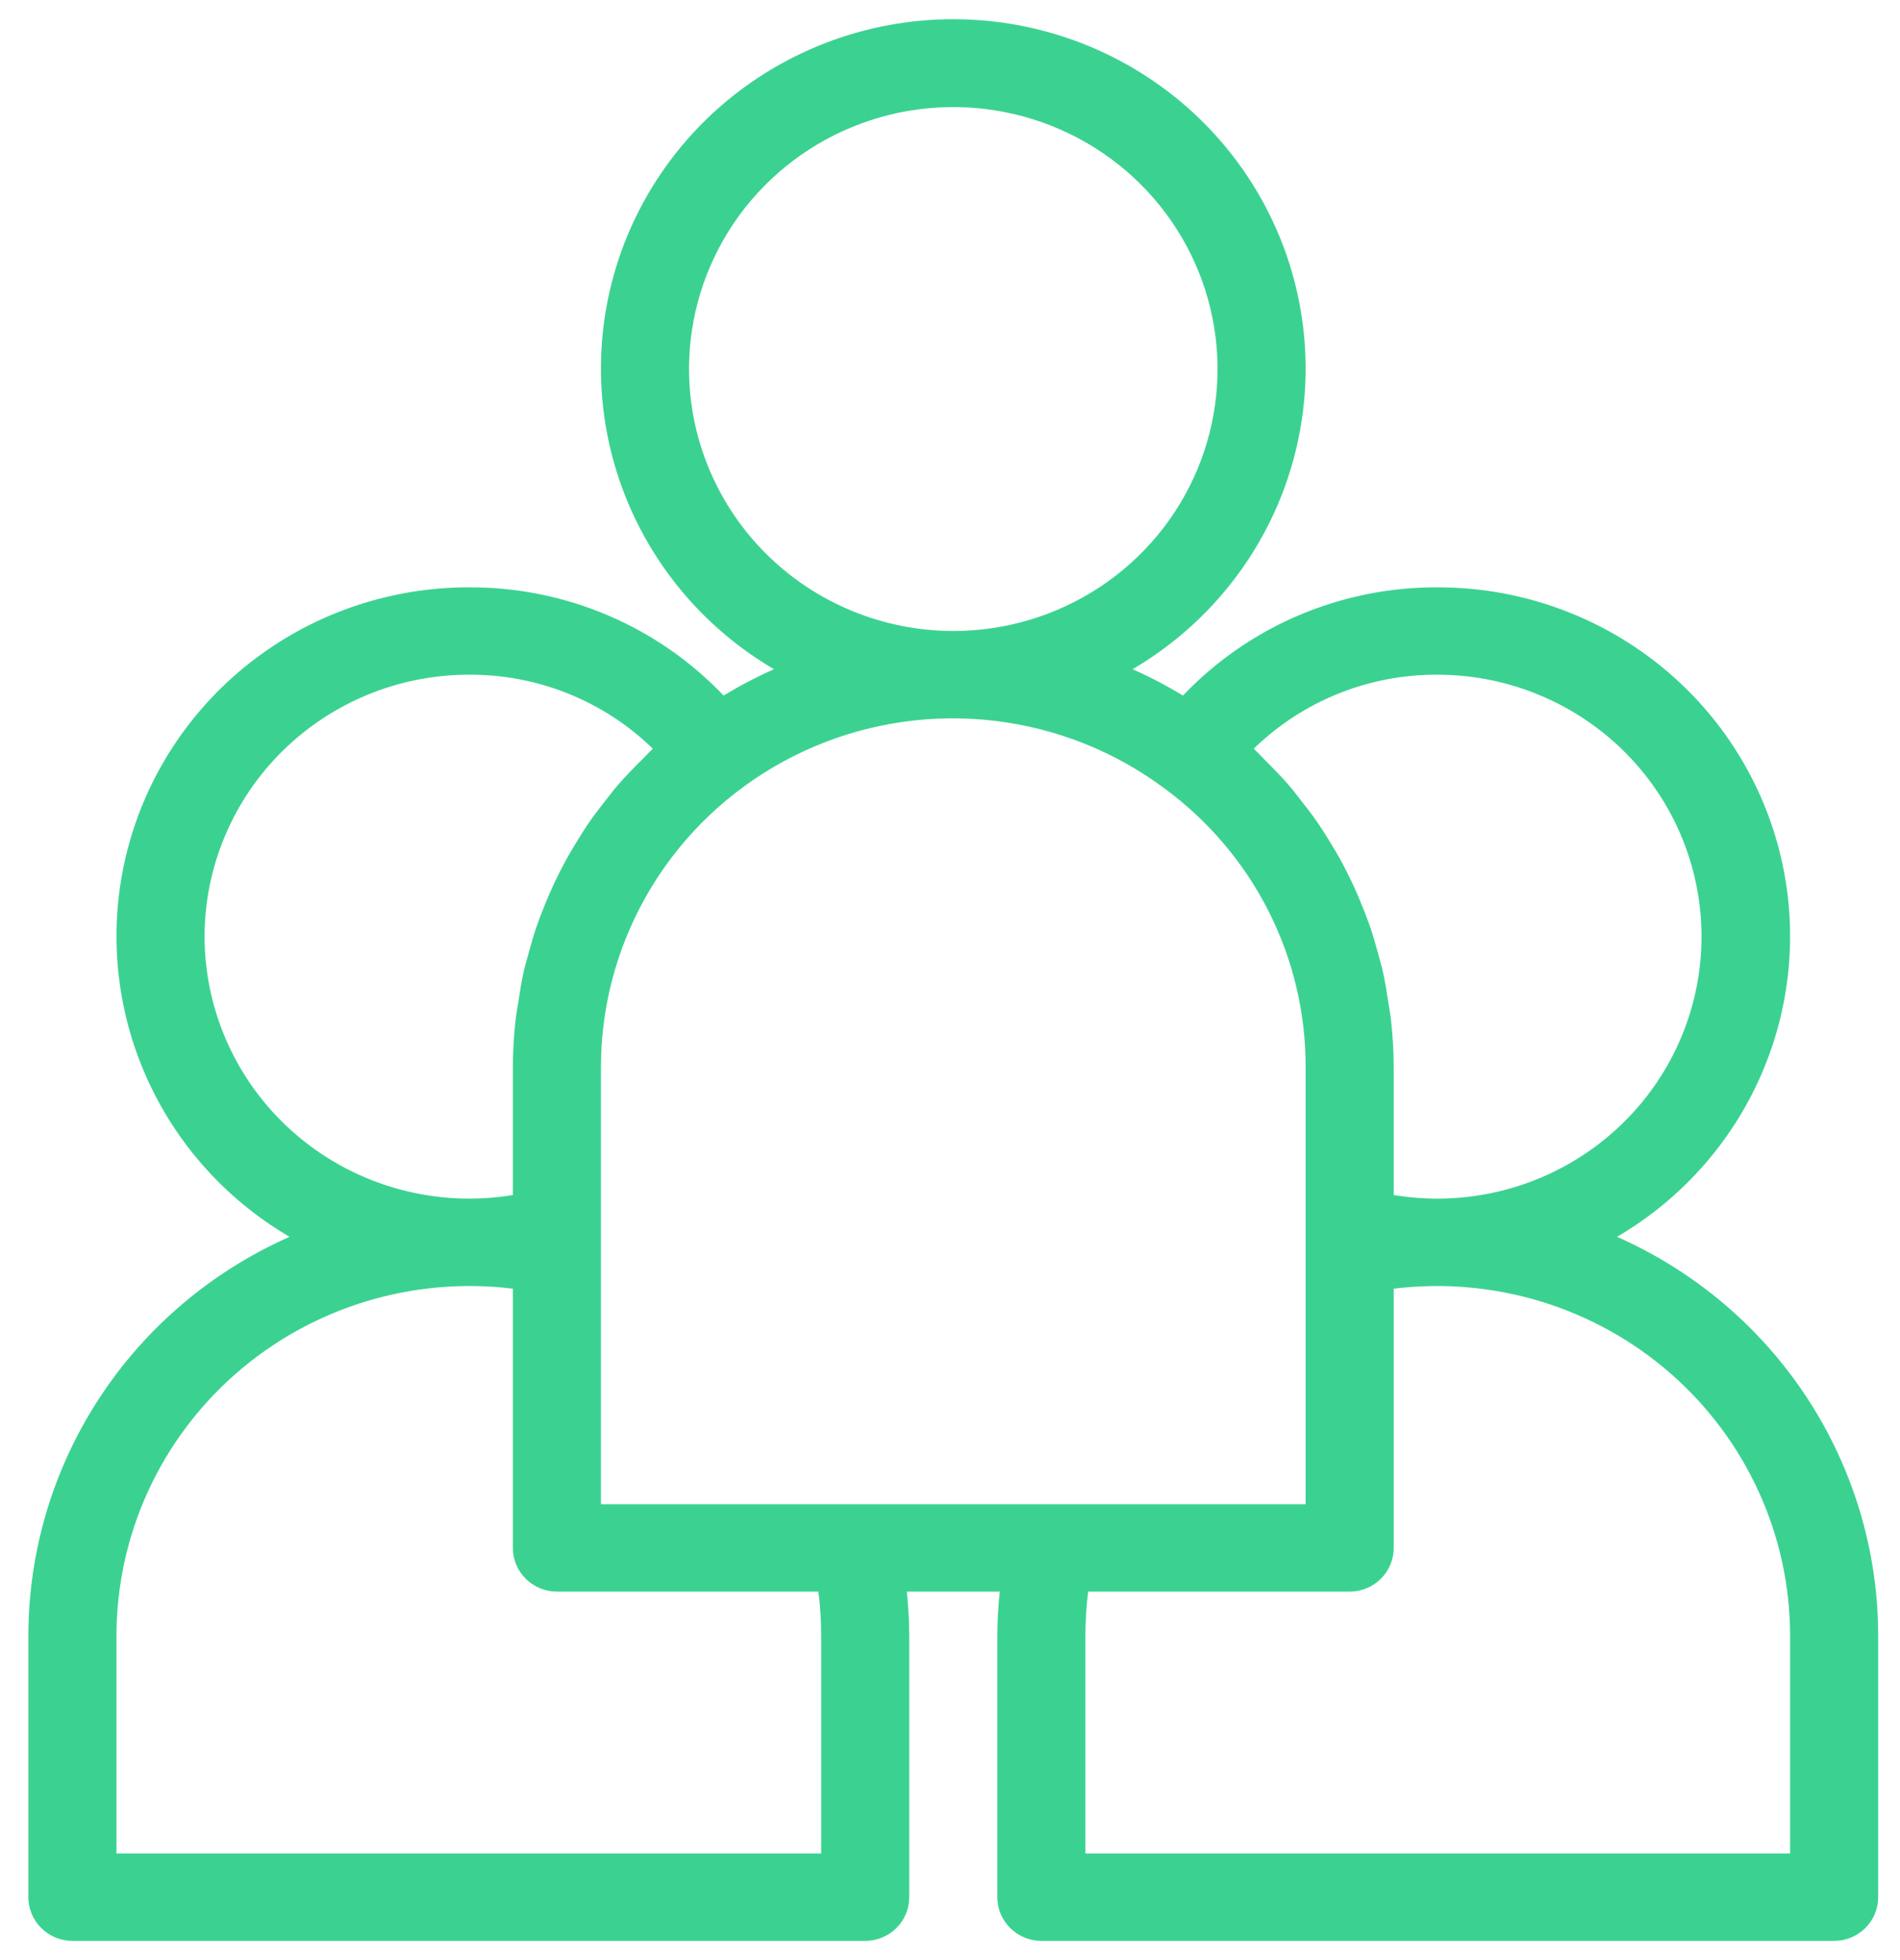 <svg width="64" height="66" viewBox="0 0 64 66" fill="none" xmlns="http://www.w3.org/2000/svg">
<path d="M54.468 41.646C56.708 40.336 58.451 38.332 59.429 35.943C60.407 33.554 60.564 30.913 59.878 28.426C59.191 25.94 57.699 23.746 55.63 22.183C53.561 20.62 51.031 19.775 48.43 19.777C46.824 19.769 45.232 20.088 43.756 20.715C42.279 21.341 40.949 22.263 39.847 23.421C39.301 23.089 38.734 22.792 38.149 22.534C40.389 21.222 42.132 19.216 43.11 16.826C44.087 14.436 44.245 11.794 43.559 9.307C42.872 6.819 41.38 4.624 39.311 3.059C37.243 1.495 34.713 0.647 32.11 0.647C29.508 0.647 26.978 1.495 24.909 3.059C22.841 4.624 21.348 6.819 20.662 9.307C19.976 11.794 20.134 14.436 21.111 16.826C22.088 19.216 23.831 21.222 26.072 22.534C25.487 22.792 24.92 23.089 24.374 23.421C23.272 22.263 21.942 21.341 20.465 20.715C18.989 20.088 17.398 19.769 15.792 19.777C13.19 19.775 10.66 20.62 8.592 22.183C6.523 23.746 5.03 25.94 4.344 28.426C3.657 30.913 3.815 33.554 4.793 35.943C5.77 38.332 7.513 40.336 9.754 41.646C7.138 42.803 4.915 44.685 3.354 47.065C1.793 49.446 0.96 52.223 0.956 55.062V63.883C0.956 64.273 1.112 64.647 1.391 64.922C1.669 65.198 2.046 65.353 2.44 65.353H29.144C29.537 65.353 29.914 65.198 30.193 64.922C30.471 64.647 30.627 64.273 30.627 63.883V55.062C30.627 54.575 30.595 54.084 30.545 53.592H33.676C33.627 54.084 33.594 54.575 33.594 55.062V63.883C33.594 64.273 33.751 64.647 34.029 64.922C34.307 65.198 34.684 65.353 35.078 65.353H61.782C62.175 65.353 62.553 65.198 62.831 64.922C63.109 64.647 63.265 64.273 63.265 63.883V55.062C63.261 52.223 62.428 49.446 60.867 47.065C59.306 44.685 57.084 42.803 54.468 41.646ZM48.43 22.718C49.66 22.72 50.877 22.975 52.002 23.467C53.128 23.958 54.139 24.676 54.971 25.574C55.803 26.472 56.438 27.532 56.836 28.685C57.233 29.839 57.386 31.061 57.283 32.276C57.18 33.491 56.824 34.672 56.238 35.743C55.651 36.815 54.847 37.755 53.876 38.503C52.905 39.251 51.787 39.792 50.595 40.091C49.402 40.39 48.16 40.44 46.946 40.239V35.949C46.945 35.402 46.913 34.855 46.851 34.311C46.831 34.132 46.795 33.958 46.769 33.781C46.716 33.423 46.659 33.066 46.581 32.716C46.534 32.509 46.474 32.307 46.419 32.103C46.334 31.79 46.245 31.479 46.139 31.174C46.067 30.963 45.985 30.756 45.902 30.549C45.787 30.26 45.665 29.975 45.531 29.694C45.434 29.489 45.332 29.287 45.226 29.087C45.079 28.814 44.922 28.546 44.758 28.282C44.64 28.092 44.523 27.902 44.396 27.718C44.212 27.45 44.013 27.192 43.81 26.936C43.68 26.771 43.556 26.604 43.418 26.444C43.173 26.16 42.908 25.891 42.64 25.624C42.524 25.509 42.417 25.388 42.298 25.276C42.275 25.255 42.256 25.23 42.232 25.209C43.885 23.6 46.113 22.705 48.43 22.718ZM23.209 12.426C23.209 10.682 23.732 8.976 24.709 7.526C25.688 6.075 27.078 4.944 28.704 4.277C30.331 3.609 32.121 3.434 33.847 3.775C35.574 4.115 37.16 4.955 38.405 6.189C39.65 7.423 40.498 8.994 40.841 10.706C41.184 12.417 41.008 14.19 40.334 15.802C39.661 17.414 38.52 18.792 37.056 19.761C35.592 20.73 33.871 21.247 32.111 21.247C29.751 21.245 27.488 20.315 25.819 18.661C24.151 17.007 23.212 14.765 23.209 12.426ZM39.233 26.554C40.712 27.642 41.912 29.059 42.736 30.691C43.56 32.323 43.986 34.124 43.979 35.949V50.651H20.242V35.949C20.242 35.487 20.269 35.026 20.323 34.567C20.566 32.513 21.352 30.559 22.601 28.903C23.85 27.247 25.518 25.947 27.437 25.134C29.355 24.321 31.456 24.024 33.527 24.274C35.599 24.523 37.567 25.31 39.233 26.554ZM6.89 31.539C6.893 29.2 7.832 26.958 9.5 25.304C11.169 23.65 13.432 22.72 15.792 22.718C18.108 22.705 20.336 23.6 21.989 25.209C21.966 25.23 21.946 25.255 21.922 25.277C21.814 25.378 21.717 25.489 21.612 25.593C21.33 25.871 21.055 26.153 20.799 26.45C20.669 26.6 20.552 26.759 20.429 26.913C20.218 27.179 20.011 27.447 19.82 27.725C19.698 27.903 19.586 28.085 19.473 28.268C19.303 28.539 19.142 28.814 18.992 29.095C18.888 29.29 18.788 29.487 18.694 29.686C18.558 29.972 18.433 30.262 18.317 30.556C18.236 30.76 18.155 30.963 18.084 31.17C17.977 31.479 17.888 31.791 17.802 32.107C17.747 32.309 17.687 32.51 17.641 32.715C17.562 33.066 17.506 33.423 17.453 33.782C17.427 33.958 17.39 34.132 17.37 34.311C17.308 34.855 17.277 35.402 17.275 35.949V40.239C15.999 40.45 14.692 40.384 13.444 40.044C12.196 39.704 11.038 39.099 10.05 38.271C9.062 37.444 8.268 36.413 7.722 35.25C7.176 34.087 6.893 32.821 6.89 31.539ZM27.66 55.062V62.413H3.923V55.062C3.927 53.394 4.287 51.746 4.981 50.227C5.675 48.708 6.687 47.352 7.949 46.249C9.211 45.146 10.695 44.321 12.303 43.828C13.91 43.336 15.605 43.187 17.275 43.392V52.121C17.275 52.511 17.431 52.885 17.71 53.161C17.988 53.437 18.365 53.592 18.759 53.592H27.567C27.629 54.079 27.66 54.57 27.66 55.062ZM60.298 62.413H36.561V55.062C36.562 54.57 36.593 54.079 36.654 53.592H45.463C45.856 53.592 46.234 53.437 46.512 53.161C46.79 52.885 46.946 52.511 46.946 52.121V43.392C48.616 43.187 50.311 43.336 51.919 43.828C53.527 44.32 55.011 45.145 56.273 46.248C57.535 47.352 58.547 48.708 59.24 50.227C59.934 51.746 60.295 53.394 60.298 55.062V62.413Z" fill="#3BD291"/>
</svg>
